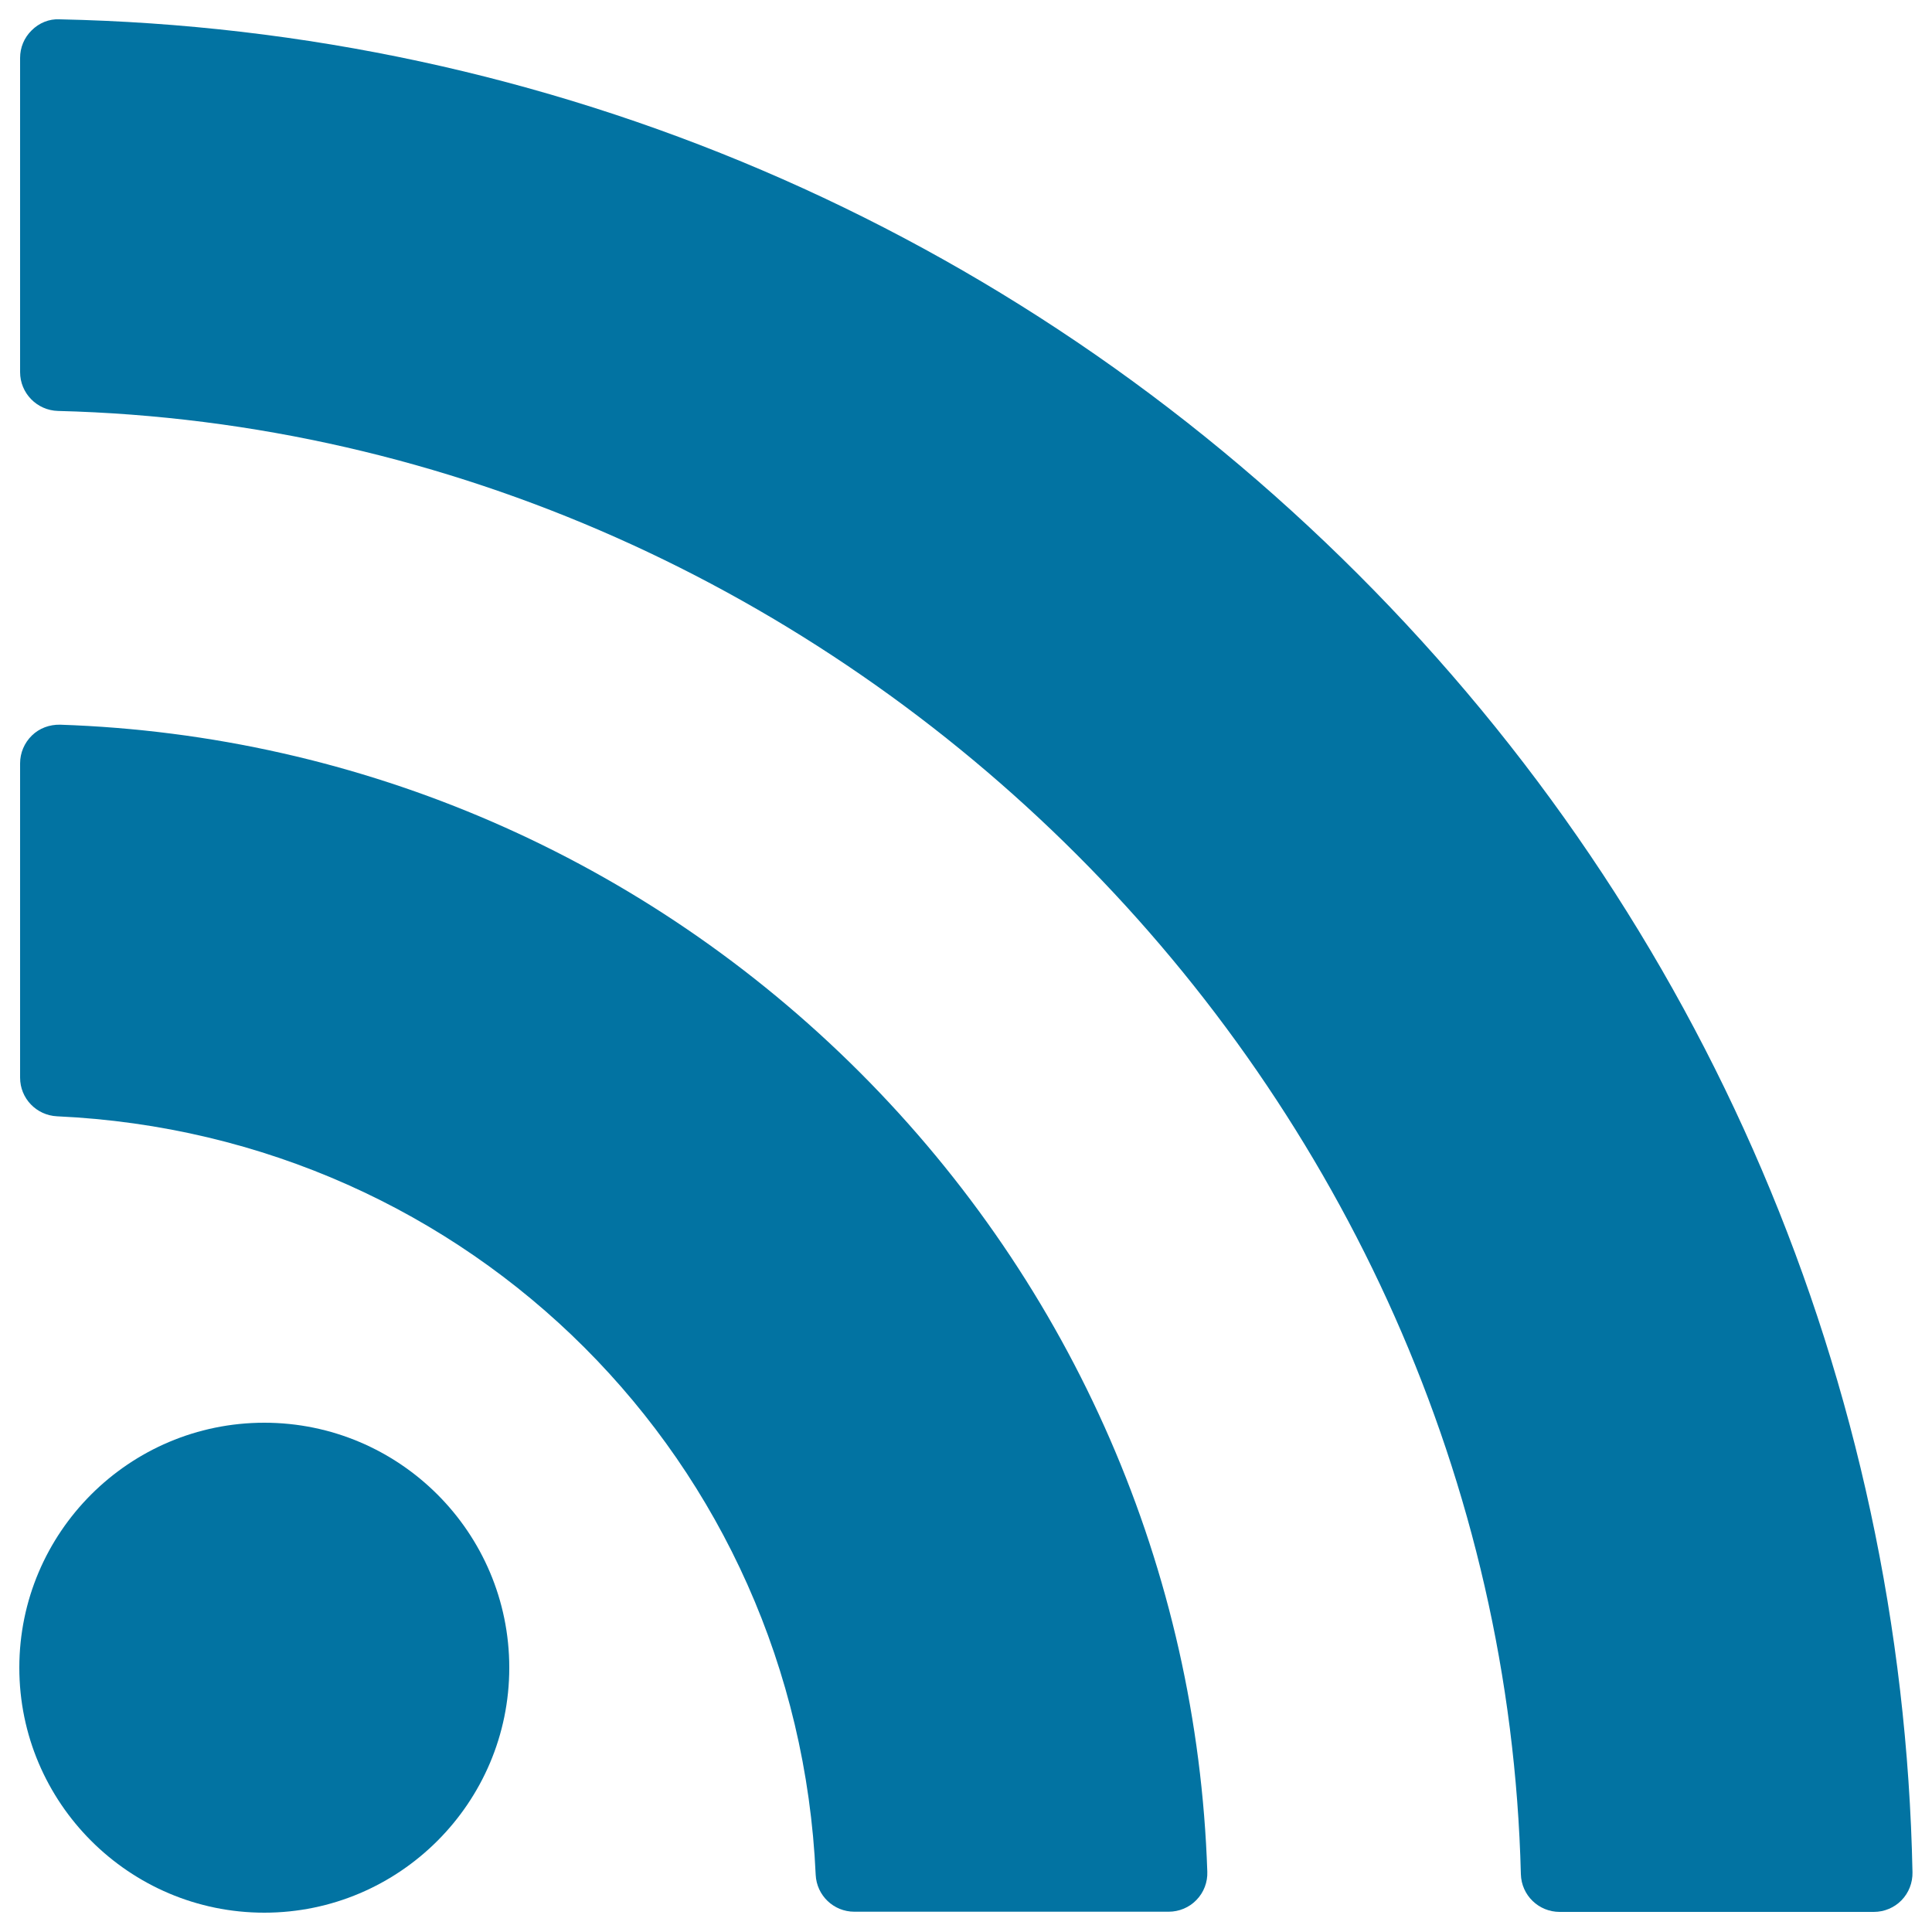 <svg xmlns="http://www.w3.org/2000/svg" viewBox="0 0 1000 1000" style="fill:#0273a2">
<title>Subscribe Rss Button SVG icon</title>
<g><g><path d="M136.8,736.4C66.9,736.4,10,793.2,10,863.2C10,933.1,66.9,990,136.8,990c69.9,0,126.8-56.9,126.8-126.8C263.6,793.2,206.7,736.4,136.8,736.4z"/><path d="M31.1,375.1c-5.5-0.1-10.7,1.8-14.6,5.6c-3.9,3.8-6.1,9-6.1,14.4v162.7c0,10.7,8.4,19.5,19.2,20c214.1,9.8,382.9,178.6,392.6,392.6c0.5,10.7,9.3,19.1,20,19.1h162.7c5.4,0,10.7-2.2,14.4-6.1c3.8-3.9,5.8-9.2,5.6-14.6c-5.2-156-69.1-303-180-413.9C334.1,444.2,187.1,380.3,31.1,375.1z"/><path d="M702.9,297.2C522.9,117.2,284.3,15.3,30.8,10c-5.4-0.3-10.6,1.9-14.4,5.7c-3.9,3.8-6,8.9-6,14.3v162.6c0,10.9,8.7,19.8,19.6,20.1C437.3,223,777,562.8,787.2,970.1c0.3,10.9,9.2,19.5,20.1,19.5h162.6c5.4,0,10.6-2.2,14.3-6c3.8-3.9,5.8-9.1,5.7-14.5C984.8,715.7,882.8,477.1,702.9,297.2z"/></g></g>
</svg>